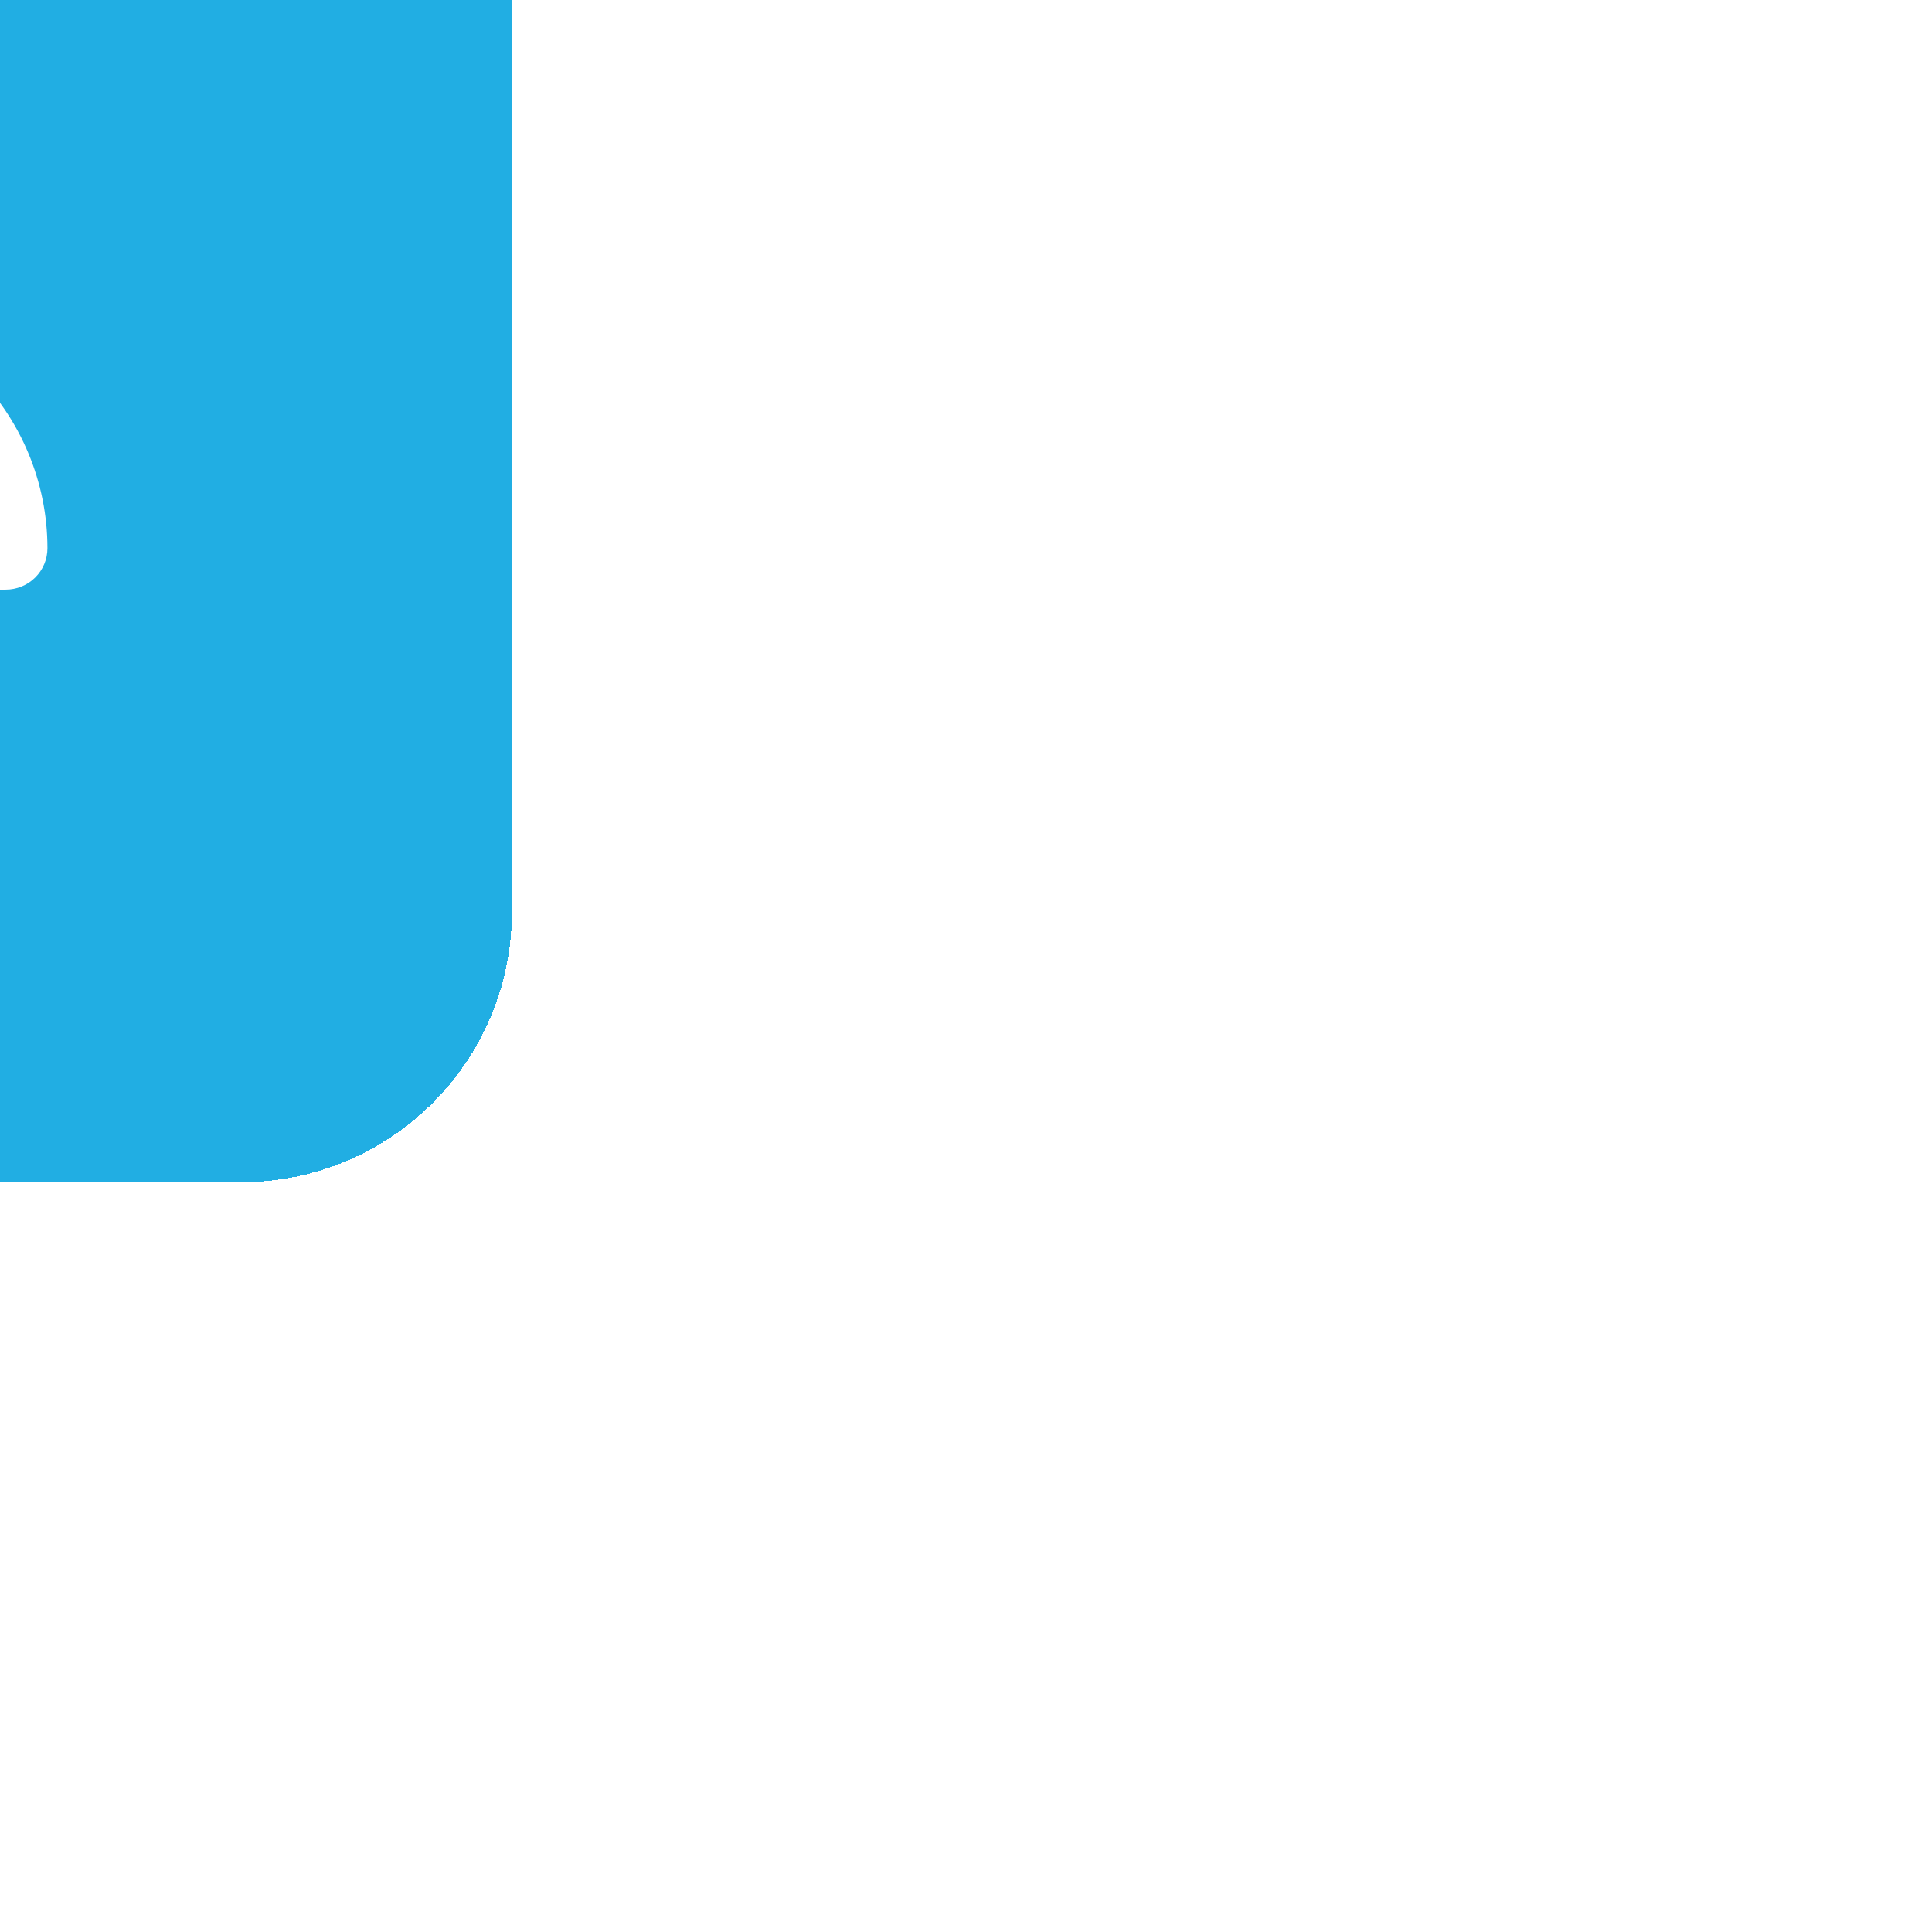 <svg width="2142" height="2142" viewBox="0 0 2142 2142" fill="none" xmlns="http://www.w3.org/2000/svg">
<g filter="url(#filter0_diiii_2613_2874)">
<rect x="11.7" y="11.7" width="2048" height="2048" rx="300" fill="#21AEE3" shape-rendering="crispEdges"/>
<path d="M1544.7 1356.83C1544.7 1368.99 1539.82 1380.66 1531.15 1389.26C1522.47 1397.87 1510.7 1402.7 1498.43 1402.7H943.155C930.882 1402.7 919.113 1397.87 910.435 1389.26C901.757 1380.66 896.882 1368.99 896.882 1356.83C896.882 1283.82 926.133 1213.81 978.2 1162.19C1030.27 1110.57 1100.88 1081.58 1174.52 1081.58H1267.06C1340.7 1081.58 1411.32 1110.57 1463.38 1162.19C1515.45 1213.81 1544.7 1283.82 1544.7 1356.83ZM1220.79 668.7C1184.18 668.7 1148.4 679.462 1117.96 699.626C1087.52 719.789 1063.8 748.448 1049.79 781.978C1035.78 815.508 1032.11 852.404 1039.26 887.999C1046.4 923.595 1064.03 956.291 1089.91 981.954C1115.8 1007.62 1148.78 1025.09 1184.68 1032.17C1220.59 1039.25 1257.8 1035.62 1291.62 1021.73C1325.44 1007.84 1354.35 984.324 1374.69 954.147C1395.03 923.971 1405.88 888.493 1405.88 852.2C1405.88 803.533 1386.38 756.859 1351.67 722.446C1316.96 688.033 1269.88 668.7 1220.79 668.7ZM804.336 668.7C767.729 668.7 731.943 679.462 701.505 699.626C671.067 719.789 647.344 748.448 633.335 781.978C619.326 815.508 615.66 852.404 622.802 887.999C629.944 923.595 647.572 956.291 673.457 981.954C699.343 1007.62 732.323 1025.09 768.227 1032.17C804.131 1039.25 841.347 1035.62 875.168 1021.73C908.989 1007.84 937.896 984.324 958.234 954.147C978.572 923.971 989.427 888.493 989.427 852.2C989.427 803.533 969.927 756.859 935.215 722.446C900.504 688.033 853.426 668.7 804.336 668.7ZM804.336 1356.83C804.268 1308.64 813.843 1260.92 832.509 1216.43C851.175 1171.93 878.56 1131.56 913.077 1097.63C884.829 1087.06 854.89 1081.62 824.696 1081.58H783.976C715.78 1081.7 650.412 1108.61 602.19 1156.42C553.967 1204.22 526.822 1269.03 526.7 1336.64V1356.83C526.7 1368.99 531.575 1380.66 540.253 1389.26C548.931 1397.87 560.7 1402.7 572.973 1402.7H812.665C807.278 1387.99 804.461 1372.48 804.336 1356.83Z" fill="white"/>
</g>
<defs>
<filter id="filter0_diiii_2613_2874" x="-238.3" y="-238.3" width="2379.92" height="2379.92" filterUnits="userSpaceOnUse" color-interpolation-filters="sRGB">
<feFlood flood-opacity="0" result="BackgroundImageFix"/>
<feColorMatrix in="SourceAlpha" type="matrix" values="0 0 0 0 0 0 0 0 0 0 0 0 0 0 0 0 0 0 127 0" result="hardAlpha"/>
<feOffset dx="35.11" dy="35.11"/>
<feGaussianBlur stdDeviation="23.405"/>
<feComposite in2="hardAlpha" operator="out"/>
<feColorMatrix type="matrix" values="0 0 0 0 0 0 0 0 0 0 0 0 0 0 0 0 0 0 0.35 0"/>
<feBlend mode="normal" in2="BackgroundImageFix" result="effect1_dropShadow_2613_2874"/>
<feBlend mode="normal" in="SourceGraphic" in2="effect1_dropShadow_2613_2874" result="shape"/>
<feColorMatrix in="SourceAlpha" type="matrix" values="0 0 0 0 0 0 0 0 0 0 0 0 0 0 0 0 0 0 127 0" result="hardAlpha"/>
<feOffset dx="-813.35" dy="-421.3"/>
<feGaussianBlur stdDeviation="125"/>
<feComposite in2="hardAlpha" operator="arithmetic" k2="-1" k3="1"/>
<feColorMatrix type="matrix" values="0 0 0 0 0 0 0 0 0 0 0 0 0 0 0 0 0 0 0.01 0"/>
<feBlend mode="normal" in2="shape" result="effect2_innerShadow_2613_2874"/>
<feColorMatrix in="SourceAlpha" type="matrix" values="0 0 0 0 0 0 0 0 0 0 0 0 0 0 0 0 0 0 127 0" result="hardAlpha"/>
<feOffset dx="-456.41" dy="-234.06"/>
<feGaussianBlur stdDeviation="125"/>
<feComposite in2="hardAlpha" operator="arithmetic" k2="-1" k3="1"/>
<feColorMatrix type="matrix" values="0 0 0 0 0 0 0 0 0 0 0 0 0 0 0 0 0 0 0.01 0"/>
<feBlend mode="normal" in2="effect2_innerShadow_2613_2874" result="effect3_innerShadow_2613_2874"/>
<feColorMatrix in="SourceAlpha" type="matrix" values="0 0 0 0 0 0 0 0 0 0 0 0 0 0 0 0 0 0 127 0" result="hardAlpha"/>
<feOffset dx="-204.8" dy="-105.33"/>
<feGaussianBlur stdDeviation="114.105"/>
<feComposite in2="hardAlpha" operator="arithmetic" k2="-1" k3="1"/>
<feColorMatrix type="matrix" values="0 0 0 0 0 0 0 0 0 0 0 0 0 0 0 0 0 0 0.1 0"/>
<feBlend mode="normal" in2="effect3_innerShadow_2613_2874" result="effect4_innerShadow_2613_2874"/>
<feColorMatrix in="SourceAlpha" type="matrix" values="0 0 0 0 0 0 0 0 0 0 0 0 0 0 0 0 0 0 127 0" result="hardAlpha"/>
<feOffset dx="-52.66" dy="-23.41"/>
<feGaussianBlur stdDeviation="61.44"/>
<feComposite in2="hardAlpha" operator="arithmetic" k2="-1" k3="1"/>
<feColorMatrix type="matrix" values="0 0 0 0 0 0 0 0 0 0 0 0 0 0 0 0 0 0 0.15 0"/>
<feBlend mode="normal" in2="effect4_innerShadow_2613_2874" result="effect5_innerShadow_2613_2874"/>
</filter>
</defs>
</svg>
